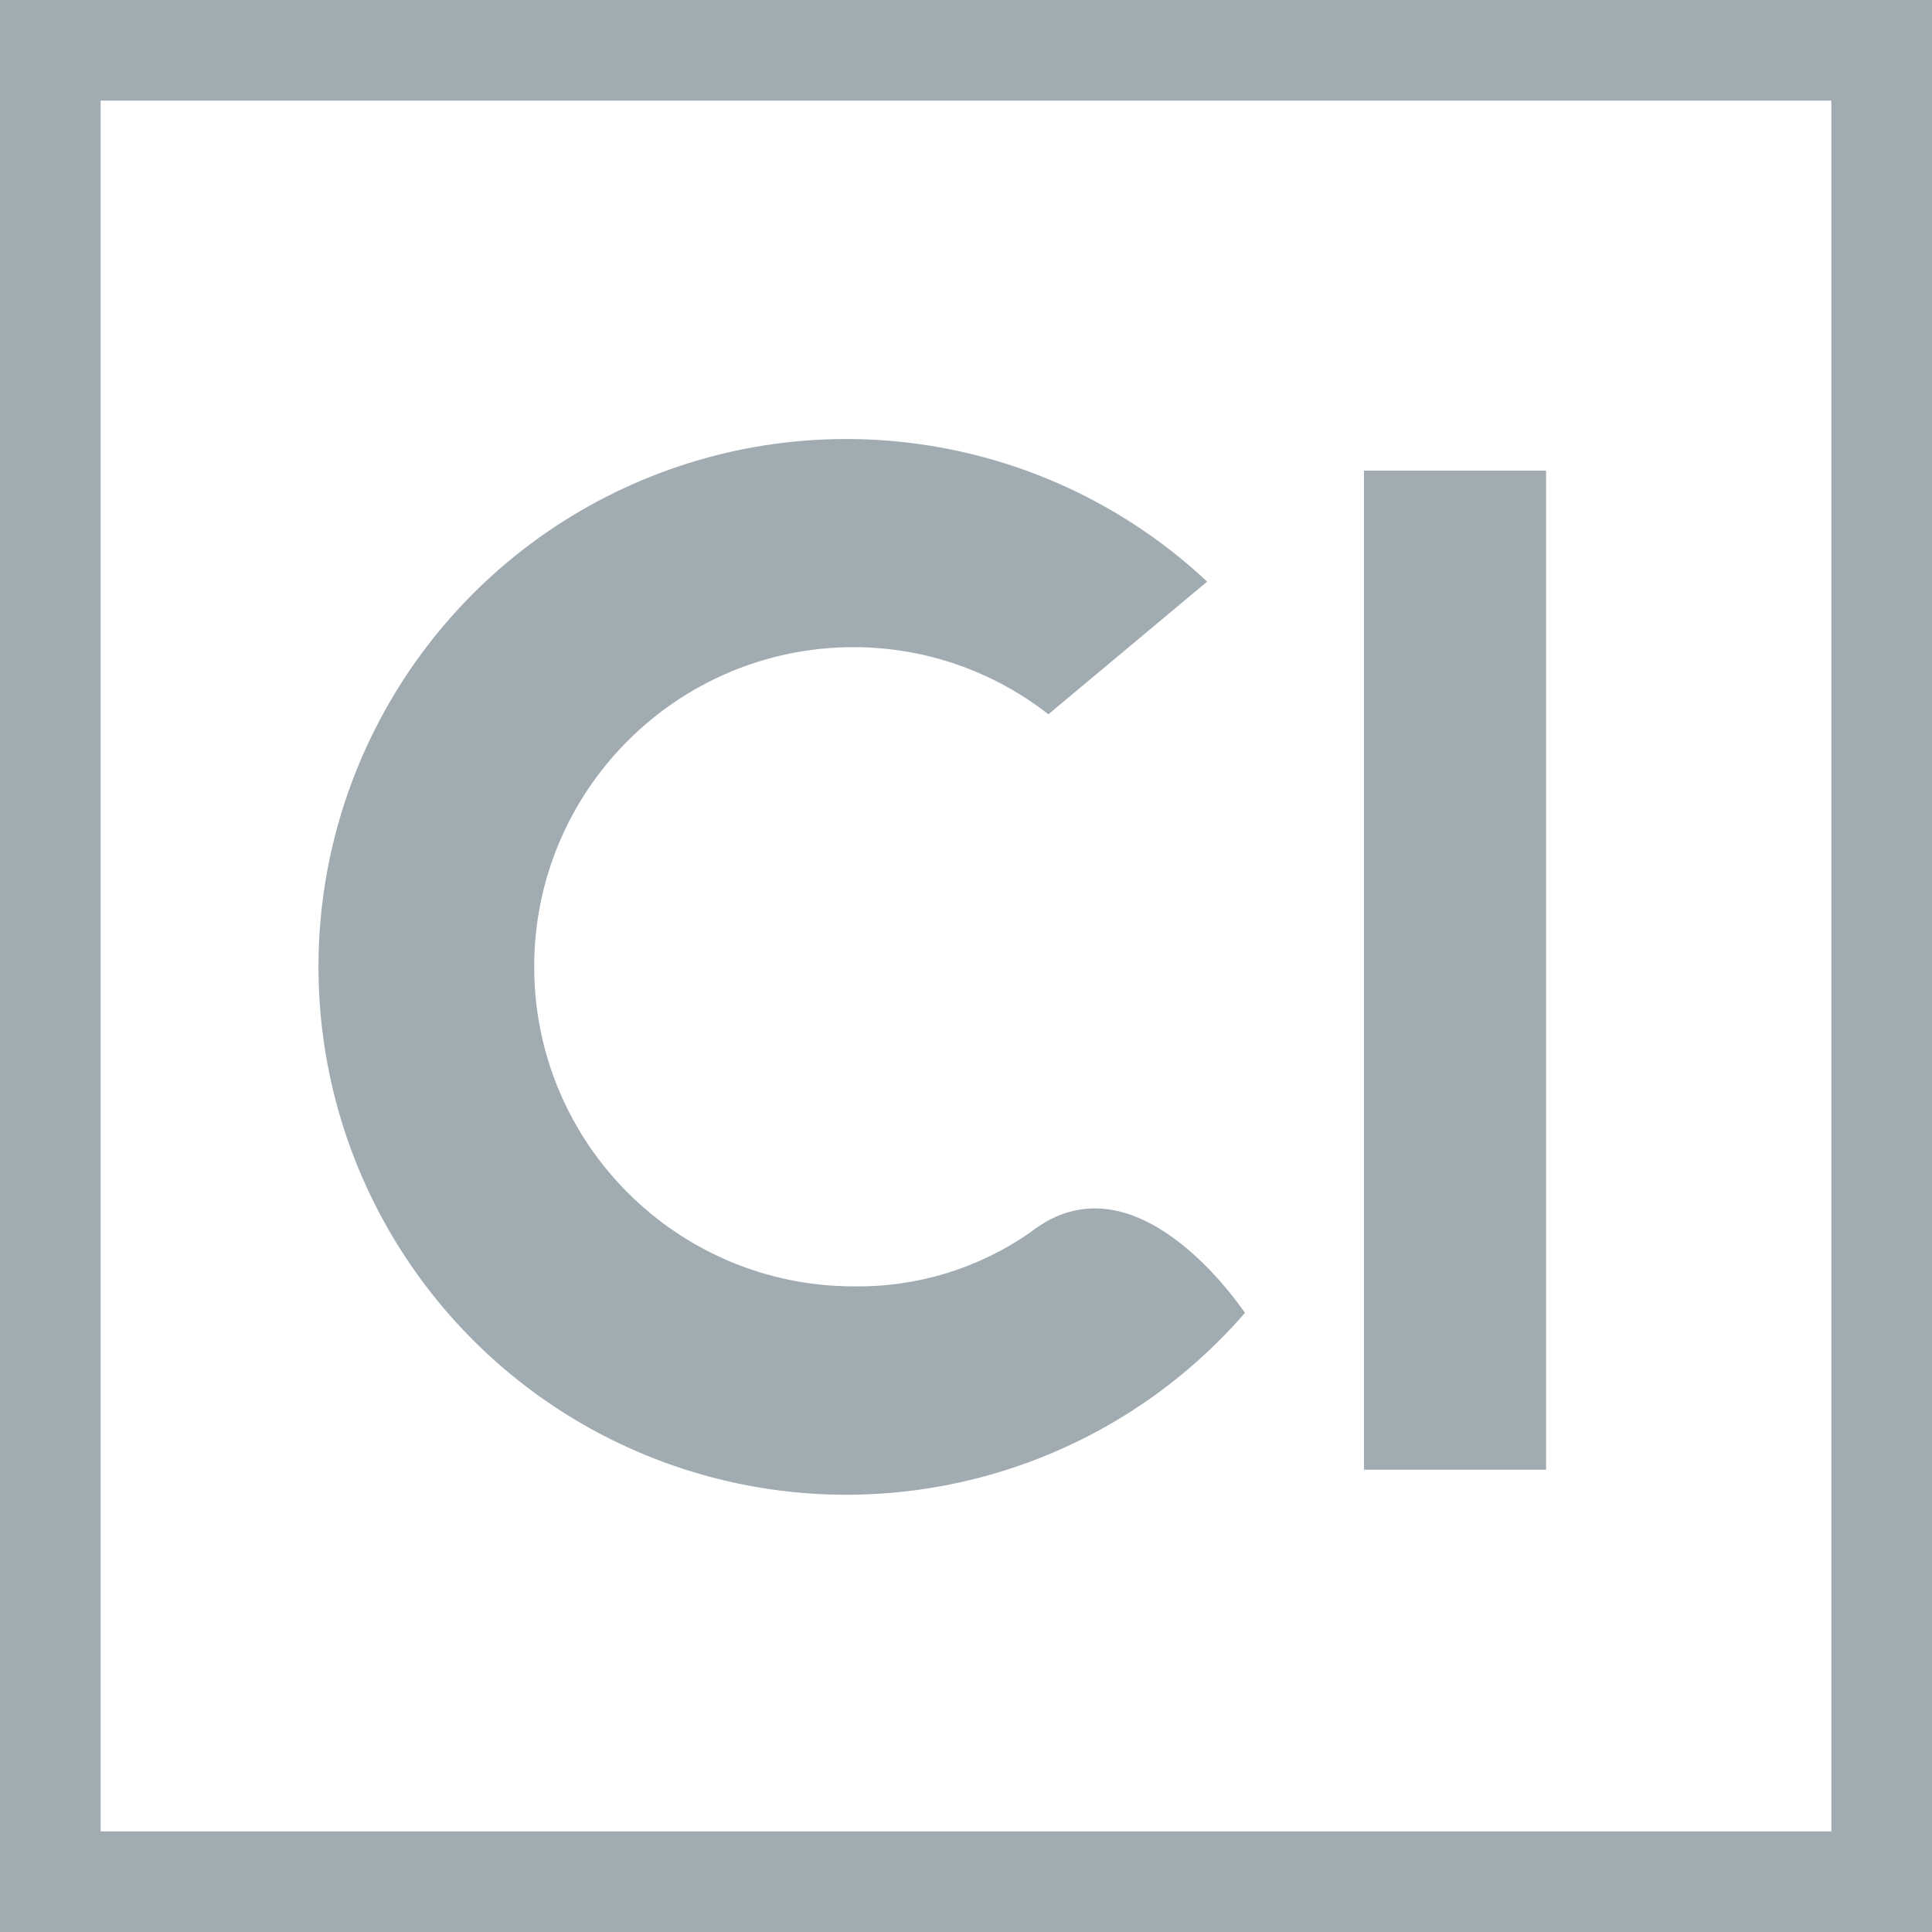 <?xml version="1.0" encoding="UTF-8"?>
<svg width="192px" height="192px" viewBox="0 0 192 192" version="1.1" xmlns="http://www.w3.org/2000/svg" xmlns:xlink="http://www.w3.org/1999/xlink">
    <title>AWM_Favicon</title>
    <g id="AWM_Favicon" stroke="none" stroke-width="1" fill="none" fill-rule="evenodd">
        <g id="CI-AWM---RGB_E" fill="#A1ABB2" fill-rule="nonzero">
            <path d="M192,192 L0,192 L0,0 L192,0 L192,192 Z M10,182 L182,182 L182,10 L10,10 L10,182 Z" id="Shape"></path>
            <rect id="Rectangle" x="135.548" y="46.775" width="18.098" height="99.281"></rect>
            <path d="M102.428,122.444 L102.428,122.444 C97.282,126.047 91.13,127.934 84.849,127.837 C67.307,127.837 53.087,113.617 53.087,96.075 C53.087,78.534 67.307,64.313 84.849,64.313 C91.858,64.317 98.665,66.666 104.186,70.985 L119.967,57.801 C104.349,43.174 81.413,39.499 62.007,48.513 C42.602,57.528 30.616,77.426 31.72,98.795 C32.825,120.164 46.797,138.72 67.029,145.687 C87.261,152.653 109.696,146.633 123.722,130.474 C123.283,129.875 112.855,114.293 102.428,122.444 Z" id="Path"></path>
        </g>
    </g>
</svg>
